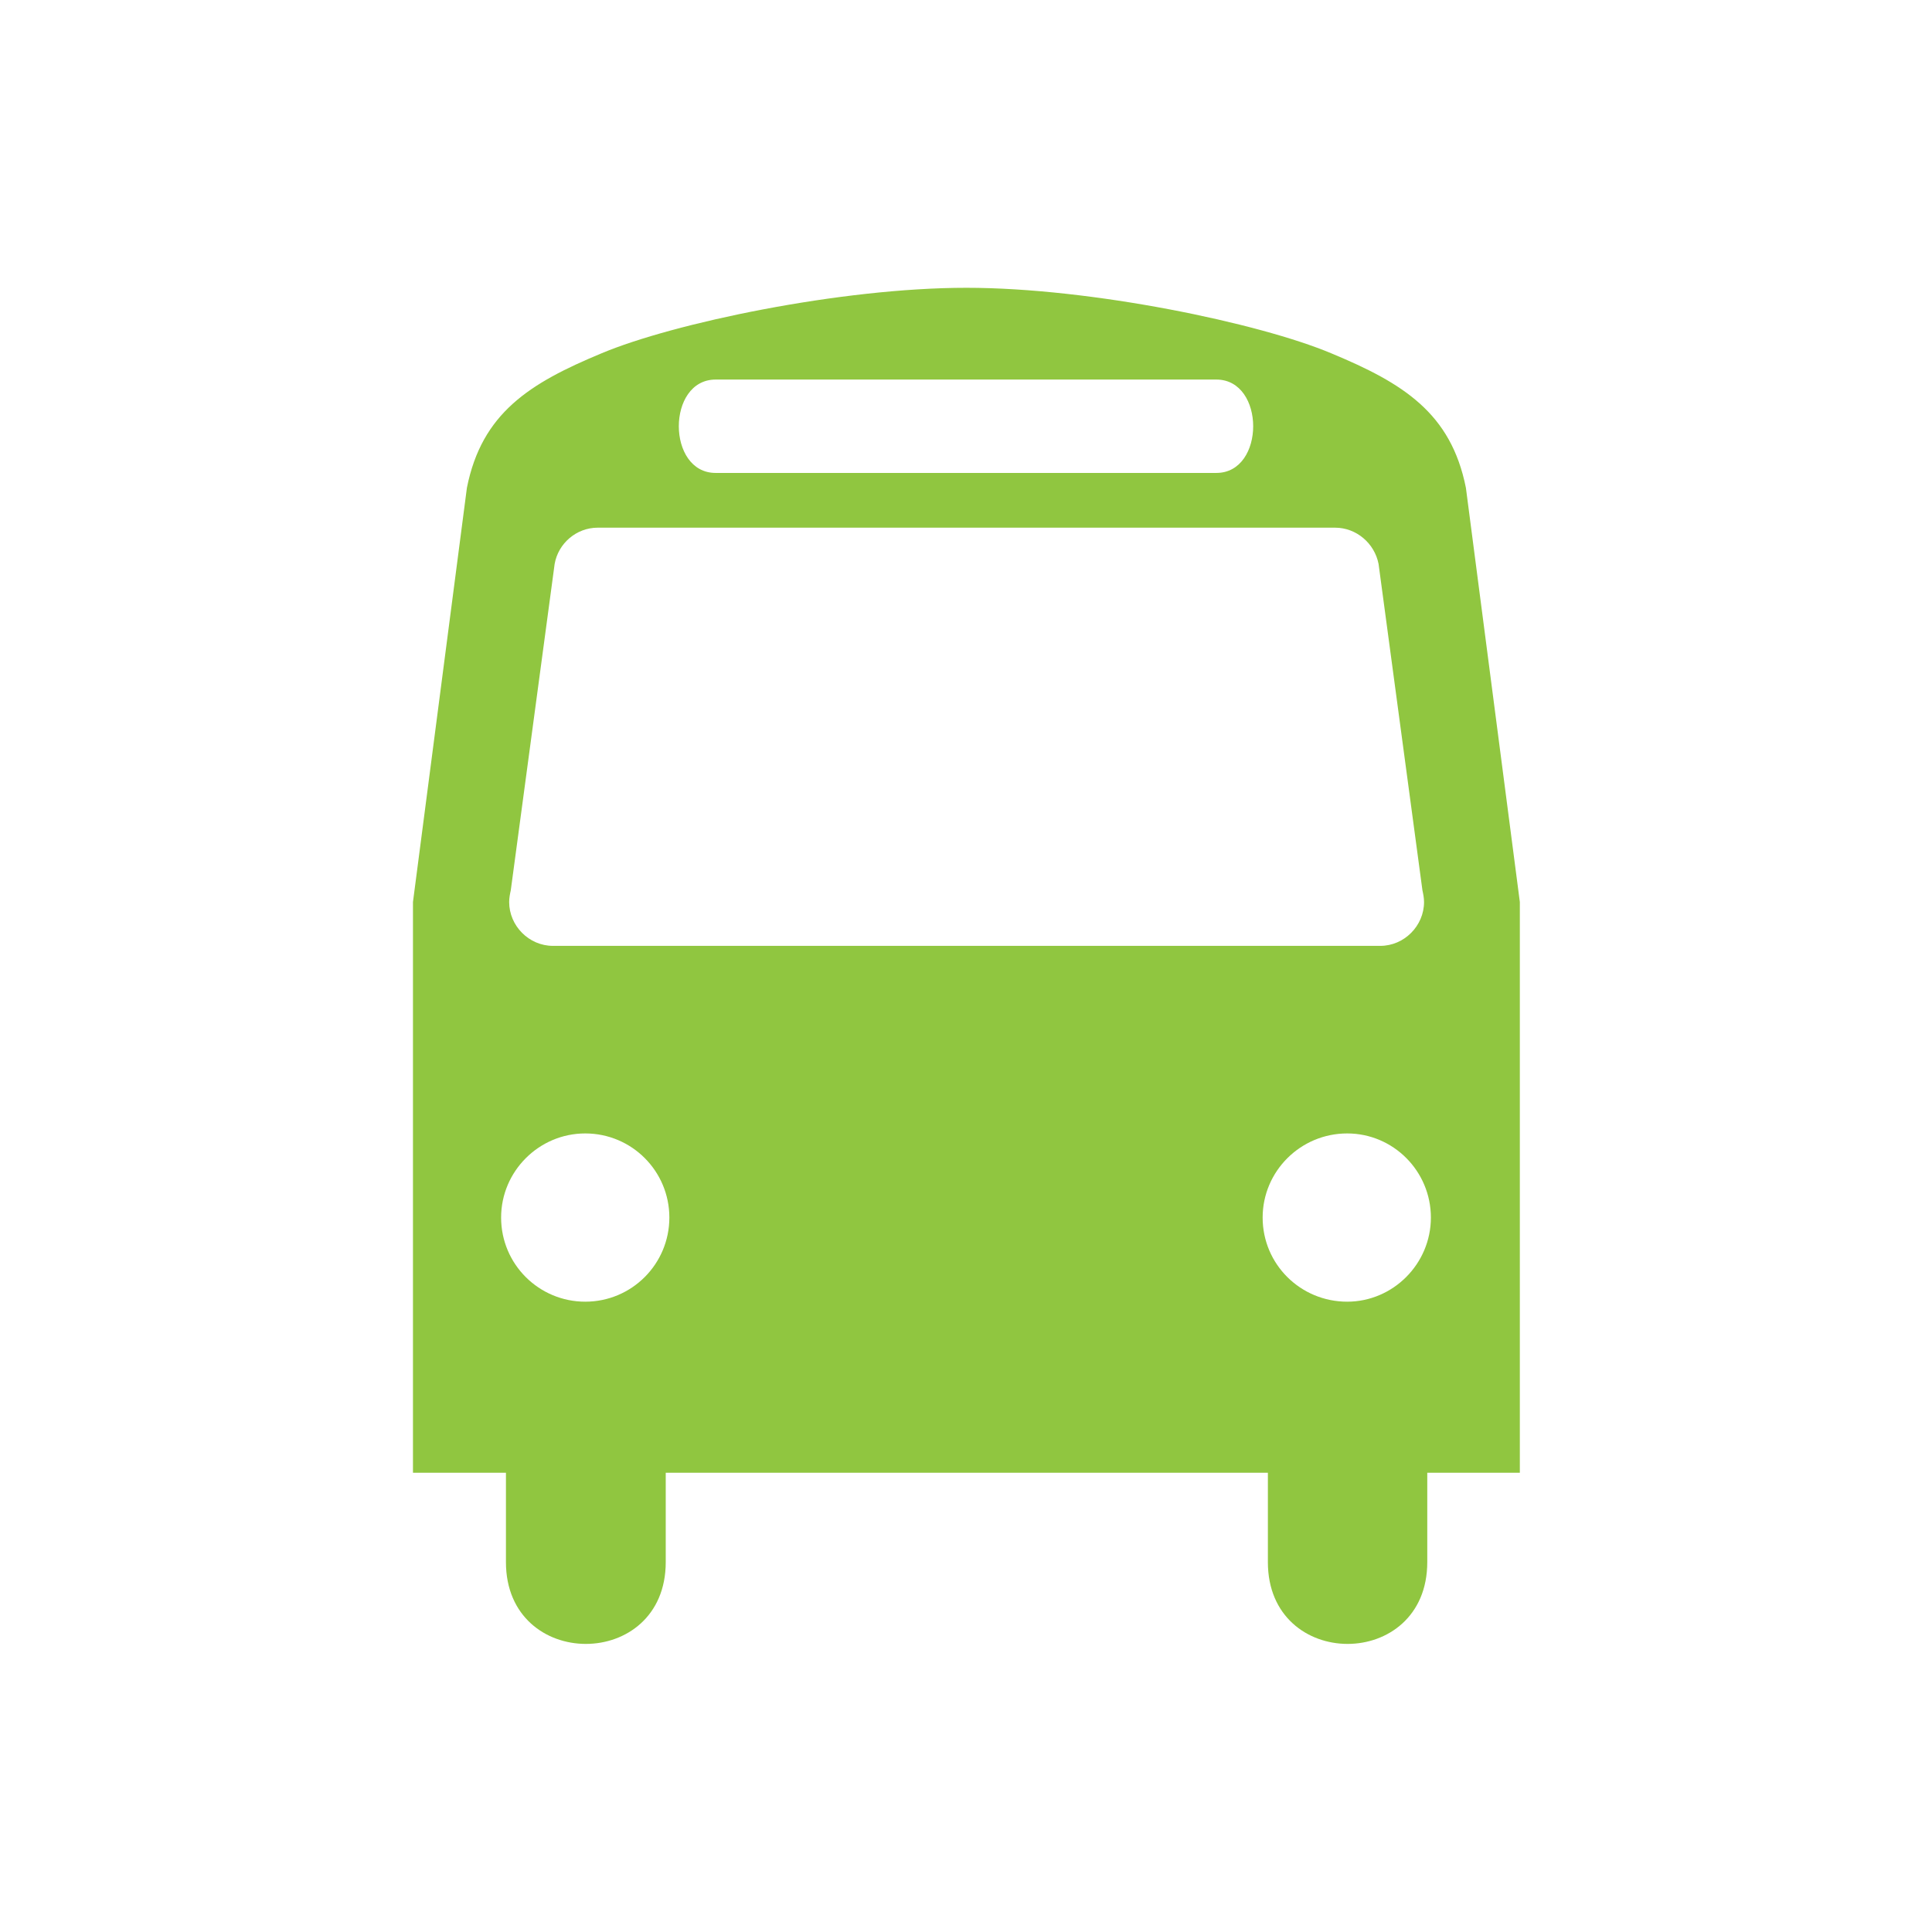 <?xml version="1.0" encoding="utf-8"?>
<!-- Generator: Adobe Illustrator 27.9.0, SVG Export Plug-In . SVG Version: 6.00 Build 0)  -->
<svg version="1.1" id="Layer_1" xmlns="http://www.w3.org/2000/svg" xmlns:xlink="http://www.w3.org/1999/xlink" x="0px" y="0px"
	 viewBox="0 0 480 480" style="enable-background:new 0 0 480 480;" xml:space="preserve">
<style type="text/css">
	.st0{fill:#90C640;}
</style>
<g>
	<path class="st0" d="M364.2,121.2c-3.7-18.6-15.6-26-33.4-33.4c-17.8-7.5-59.6-16.3-90.7-16.3c-31.2,0-72.9,8.8-90.7,16.3
		c-17.8,7.4-29.7,14.8-33.4,33.4l-13.4,102.9v141.8h23.1v22.2c0,27.1,39.7,27.1,39.7,0v-22.2h149.6v22.2c0,27.1,39.6,27.1,39.6,0
		v-22.2h23V224.1L364.2,121.2L364.2,121.2z M177.8,94.3h124.4c12.2,0,12.2,23.2,0,23.2H177.8C165.6,117.5,165.6,94.3,177.8,94.3
		 M145.4,323.4c-11.5,0-20.9-9.3-20.9-20.9c0-11.5,9.4-20.9,20.9-20.9c11.6,0,20.9,9.4,20.9,20.9C166.3,314,157,323.4,145.4,323.4
		 M334.7,323.4c-11.6,0-21-9.3-21-20.9c0-11.5,9.4-20.9,21-20.9c11.5,0,20.8,9.4,20.8,20.9C355.5,314,346.1,323.4,334.7,323.4
		 M342.9,235H137.4c-6,0-10.9-5-10.9-10.9c0-1,0.2-2,0.4-2.9l10.9-81.1c0.9-5.1,5.4-9,10.7-9h183.2c5.3,0,9.8,3.9,10.8,9l10.9,81.1
		c0.2,0.9,0.4,1.9,0.4,2.9C353.8,230,348.9,235,342.9,235"/>
</g>
</svg>
